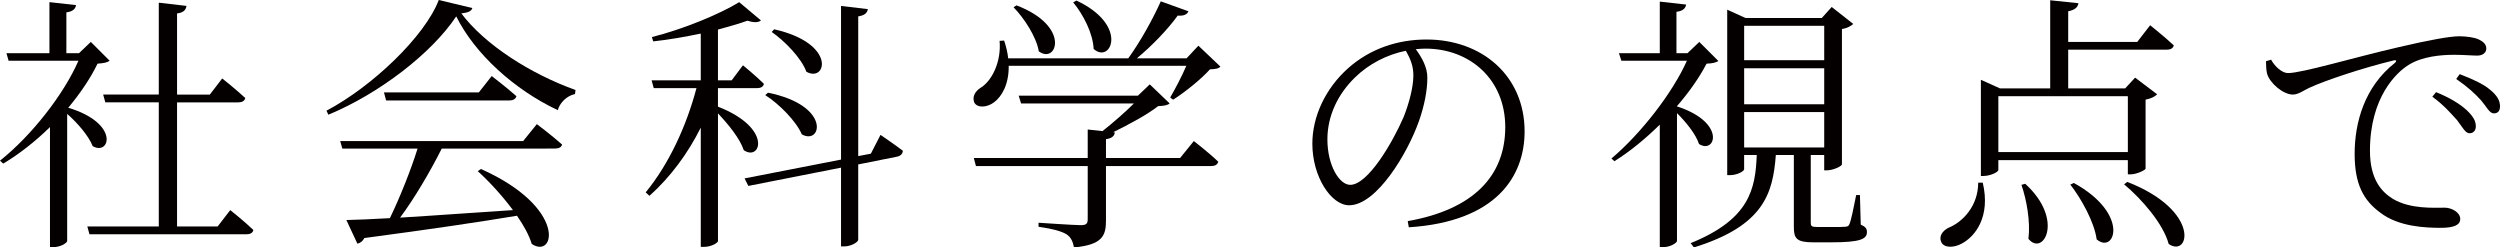 <?xml version="1.0" encoding="utf-8"?>
<!-- Generator: Adobe Illustrator 27.3.1, SVG Export Plug-In . SVG Version: 6.00 Build 0)  -->
<svg version="1.1" id="レイヤー_1" xmlns="http://www.w3.org/2000/svg" xmlns:xlink="http://www.w3.org/1999/xlink" x="0px"
	 y="0px" width="286.383px" height="28.345px" viewBox="0 0 286.383 28.345" style="enable-background:new 0 0 286.383 28.345;"
	 xml:space="preserve">
<style type="text/css">
	.st0{fill:#040000;}
</style>
<path class="st0" d="M12.558,6.956c-0.277,0.215-0.646,0.277-1.385,0.338c-0.801,1.662-1.97,3.386-3.355,5.047
	c5.94,1.785,4.771,5.54,2.801,4.401c-0.461-1.17-1.724-2.647-2.924-3.693v14.558c0,0.185-0.677,0.708-1.662,0.708H5.725V14.557
	c-1.662,1.631-3.509,3.078-5.354,4.186L0,18.404c3.602-2.862,7.295-7.571,8.987-11.449H0.985L0.739,6.094h4.924V0.246L8.71,0.584
	C8.648,1.016,8.341,1.323,7.603,1.416v4.678h1.446l1.354-1.292L12.558,6.956z M26.376,24.067c0,0,1.662,1.323,2.647,2.277
	c-0.062,0.339-0.37,0.493-0.77,0.493H10.249l-0.246-0.893h8.187V11.726h-6.125l-0.246-0.893h6.371V0.308l3.17,0.369
	c-0.062,0.462-0.338,0.77-1.077,0.862v9.295h3.755l1.416-1.847c0,0,1.631,1.292,2.646,2.247c-0.092,0.338-0.369,0.493-0.8,0.493
	h-7.018v14.219h4.647L26.376,24.067z"/>
<path class="st0" d="M54.111,0.923c-0.123,0.369-0.493,0.523-1.263,0.615c2.678,3.57,7.91,6.925,13.081,8.771l-0.062,0.462
	c-0.985,0.215-1.755,1.046-1.97,1.847c-4.986-2.339-9.511-6.463-11.634-10.741c-2.801,4.216-8.833,8.864-14.65,11.264l-0.215-0.461
	C42.601,9.941,48.663,4.186,50.264,0L54.111,0.923z M61.497,14.219c0,0,1.755,1.323,2.894,2.339c-0.093,0.338-0.4,0.461-0.862,0.461
	H50.603c-1.293,2.585-3.14,5.725-4.771,7.91c3.632-0.215,8.156-0.554,12.926-0.862c-1.23-1.662-2.738-3.293-4.031-4.462l0.369-0.247
	c9.91,4.432,8.494,10.372,5.817,8.587c-0.309-1.016-0.924-2.124-1.693-3.232c-4.247,0.708-9.817,1.539-17.481,2.554
	c-0.185,0.369-0.492,0.585-0.8,0.646l-1.262-2.708c1.2-0.031,2.924-0.092,4.985-0.215c1.108-2.277,2.432-5.571,3.17-7.971h-8.617
	l-0.246-0.862h20.959L61.497,14.219z M56.327,8.71c0,0,1.724,1.323,2.831,2.308c-0.092,0.338-0.4,0.492-0.831,0.492H44.231
	l-0.246-0.923H54.85L56.327,8.71z"/>
<path class="st0" d="M82.246,12.218c6.31,2.462,4.894,6.31,2.955,4.986c-0.432-1.323-1.785-2.985-2.955-4.216v14.649
	c-0.03,0.154-0.677,0.646-1.662,0.646h-0.308V14.619c-1.478,2.955-3.447,5.632-5.878,7.817l-0.432-0.4
	c2.678-3.262,4.679-7.633,5.817-11.941h-4.894l-0.246-0.893h5.632V3.847c-1.785,0.369-3.662,0.708-5.447,0.893l-0.154-0.493
	c3.57-0.893,7.817-2.647,10.003-4.001l2.493,2.093c-0.277,0.246-0.801,0.277-1.539,0.031c-0.954,0.338-2.124,0.677-3.386,1.016
	v5.817h1.569l1.293-1.724c0,0,1.508,1.231,2.4,2.124c-0.062,0.339-0.369,0.493-0.77,0.493h-4.493V12.218z M100.866,15.45
	c0,0,1.631,1.108,2.555,1.816c0,0.339-0.277,0.616-0.646,0.677l-4.463,0.893v8.617c0,0.308-0.861,0.77-1.569,0.77h-0.4v-9.018
	l-10.618,2.093l-0.431-0.862l11.049-2.154V0.677l3.078,0.37c-0.093,0.431-0.339,0.708-1.108,0.831v16.004l1.446-0.277L100.866,15.45
	z M87.971,10.618c7.325,1.478,6.125,6.063,3.878,4.771c-0.646-1.508-2.585-3.478-4.186-4.493L87.971,10.618z M88.679,3.354
	c7.232,1.631,5.971,6.155,3.693,4.863c-0.555-1.539-2.462-3.509-3.971-4.555L88.679,3.354z"/>
<path class="st0" d="M115.551,7.54c0.031,2.124-0.8,3.54-1.692,4.186c-0.77,0.584-1.878,0.677-2.247,0.031
	c-0.276-0.677,0.093-1.293,0.708-1.693c1.323-0.8,2.4-3.016,2.186-5.386l0.522-0.031c0.247,0.739,0.4,1.416,0.462,2.031h13.758
	c1.385-1.908,2.831-4.524,3.724-6.524l3.17,1.139c-0.153,0.369-0.554,0.554-1.23,0.492c-1.108,1.539-2.894,3.417-4.679,4.894h5.694
	l1.354-1.446l2.524,2.4c-0.247,0.247-0.585,0.277-1.201,0.308c-1.016,1.139-2.861,2.616-4.216,3.478l-0.339-0.246
	c0.554-0.954,1.354-2.462,1.847-3.632H115.551z M136.757,16.158c0,0,1.754,1.354,2.8,2.37c-0.092,0.338-0.369,0.492-0.8,0.492
	h-12.064v6.248c0,1.724-0.4,2.77-3.662,3.078c-0.124-0.646-0.339-1.169-0.862-1.508c-0.554-0.338-1.508-0.616-3.201-0.862v-0.461
	c0,0,4.063,0.277,4.832,0.277c0.616,0,0.801-0.154,0.801-0.677V19.02h-12.804l-0.246-0.923h13.05v-3.262l1.692,0.185
	c1.17-0.923,2.586-2.154,3.602-3.17h-12.927l-0.277-0.893h13.665l1.354-1.293l2.277,2.186c-0.246,0.215-0.646,0.277-1.323,0.308
	c-1.2,0.954-3.324,2.093-5.14,2.985l0.185,0.031c-0.062,0.431-0.369,0.677-1.016,0.77v2.154h8.494L136.757,16.158z M116.443,0.615
	c6.31,2.401,4.586,6.802,2.555,5.263c-0.277-1.662-1.692-3.816-2.893-5.047L116.443,0.615z M123.307,0.062
	c6.063,2.832,3.939,7.325,1.97,5.54c-0.062-1.754-1.2-3.97-2.339-5.324L123.307,0.062z"/>
<path class="st0" d="M161.26,25.329c7.541-1.323,11.172-5.201,11.172-10.772c0-5.478-4.062-8.987-9.141-8.987
	c-0.369,0-0.738,0.031-1.107,0.062c0.708,0.985,1.323,2.062,1.323,3.263c0,1.477-0.339,3.201-0.954,4.955
	c-1.293,3.693-4.863,9.664-8.002,9.664c-2.062,0-4.217-3.263-4.217-7.048c0-3.108,1.478-6.309,4.094-8.648
	c2.523-2.247,5.693-3.293,8.986-3.293c6.341,0,11.234,4.155,11.234,10.526c0,5.109-3.201,10.341-13.266,10.987L161.26,25.329z
	 M161.045,5.817c-2.154,0.431-4.248,1.508-5.817,3.047c-1.97,1.908-3.17,4.401-3.17,7.109c0,2.955,1.354,5.201,2.616,5.201
	c2.031,0,4.862-4.863,6.124-7.787c0.585-1.477,1.108-3.354,1.108-4.74C161.906,7.54,161.567,6.74,161.045,5.817z"/>
<path class="st0" d="M192.104,12.188c5.694,1.847,4.401,5.509,2.523,4.309c-0.369-1.139-1.477-2.493-2.523-3.539v14.65
	c0,0.185-0.708,0.708-1.631,0.708h-0.339V14.28c-1.631,1.601-3.416,3.078-5.201,4.186l-0.339-0.308
	c3.355-2.832,6.986-7.479,8.648-11.203h-7.51l-0.276-0.862h4.678V0.185l3.017,0.338c-0.062,0.431-0.37,0.739-1.108,0.831v4.74h1.262
	l1.354-1.292l2.186,2.185c-0.277,0.185-0.678,0.277-1.354,0.308c-0.831,1.601-2.001,3.262-3.386,4.863V12.188z M213.155,25.729
	c0.554,0.246,0.708,0.461,0.708,0.862c0,0.8-0.77,1.169-4.094,1.169h-2.062c-1.939,0-2.217-0.461-2.217-1.785v-8.217h-2.062
	c-0.339,4.401-1.354,8.094-9.387,10.587l-0.37-0.492c6.771-2.739,7.418-6.217,7.571-10.095h-1.446v1.631
	c0,0.216-0.77,0.677-1.662,0.677h-0.276V1.108l2.093,0.954h8.74l1.139-1.262l2.462,1.938c-0.215,0.216-0.677,0.493-1.292,0.585
	v15.512c-0.031,0.215-1.016,0.677-1.724,0.677h-0.308v-1.754h-1.539v0.338v7.417c0,0.369,0.062,0.492,0.77,0.492h1.631
	c0.77,0,1.323,0,1.569-0.031c0.247-0.031,0.37-0.062,0.462-0.308c0.185-0.4,0.492-1.908,0.77-3.324h0.431L213.155,25.729z
	 M199.798,2.955v3.939h9.172V2.955H199.798z M208.97,7.817h-9.172v4.124h9.172V7.817z M199.798,16.896h9.172v-4.062h-9.172V16.896z"
	/>
<path class="st0" d="M227.132,20.928c0.924,3.939-0.893,6.155-2.37,6.956c-0.923,0.522-2.093,0.554-2.4-0.186
	c-0.276-0.677,0.185-1.261,0.831-1.6c1.693-0.677,3.416-2.554,3.416-5.17H227.132z M228.917,18.343v1.139
	c0,0.216-0.893,0.677-1.724,0.677h-0.276V9.141l2.185,0.985h5.756V0.031l3.231,0.338c-0.062,0.462-0.4,0.77-1.17,0.923v3.509h7.91
	l1.477-1.908c0,0,1.662,1.323,2.709,2.308c-0.093,0.338-0.369,0.492-0.831,0.492h-11.265v4.432h6.524l1.14-1.231l2.523,1.908
	c-0.216,0.246-0.708,0.492-1.323,0.615v7.91c-0.031,0.154-1.016,0.646-1.724,0.646h-0.308v-1.631H228.917z M228.917,11.018v6.401
	h14.835v-6.401H228.917z M231.995,21.051c4.523,4.124,2.062,8.371,0.369,6.31c0.246-1.97-0.216-4.494-0.801-6.187L231.995,21.051z
	 M237.565,20.959c6.494,3.57,4.678,8.217,2.616,6.463c-0.277-2.001-1.755-4.647-3.017-6.279L237.565,20.959z M243.69,20.836
	c8.494,3.324,7.109,8.741,4.739,7.11c-0.615-2.309-3.108-5.171-5.109-6.833L243.69,20.836z"/>
<path class="st0" d="M260.161,6.833c0.431,0.8,1.262,1.539,1.938,1.539c1.601,0,7.54-1.785,12.619-2.955
	c3.539-0.831,5.939-1.262,6.986-1.262c0.8,0,1.692,0.123,2.185,0.338c0.678,0.308,0.924,0.646,0.924,1.077
	c0,0.431-0.37,0.8-1.047,0.8c-0.585,0-1.508-0.092-2.646-0.092c-1.478,0-3.632,0.185-5.171,1.139
	c-1.385,0.831-4.463,3.693-4.463,9.849c0,3.355,1.386,4.74,2.616,5.509c2.001,1.2,4.709,1.016,5.971,1.016
	c0.739,0,1.755,0.523,1.755,1.292c0,0.739-0.831,1.016-2.216,1.016c-1.785,0-4.832-0.123-6.925-1.724
	c-1.939-1.416-2.955-3.262-2.955-6.74c0-3.632,1.139-7.694,4.616-10.434c0.216-0.185,0.185-0.369-0.153-0.277
	c-3.447,0.831-7.817,2.277-9.664,3.139c-0.615,0.277-1.231,0.77-1.878,0.77c-1.139,0-2.677-1.354-2.954-2.401
	c-0.123-0.492-0.093-0.954-0.123-1.416L260.161,6.833z M279.058,10.556c1.539,0.616,2.739,1.354,3.509,2.062
	c0.738,0.708,1.047,1.231,1.047,1.846c0,0.493-0.277,0.8-0.739,0.8s-0.8-0.708-1.416-1.508c-0.677-0.739-1.508-1.724-2.831-2.678
	L279.058,10.556z M281.767,8.494c1.538,0.585,2.77,1.169,3.478,1.785c0.831,0.677,1.139,1.262,1.139,1.908
	c0,0.523-0.246,0.8-0.708,0.8c-0.492,0-0.8-0.708-1.446-1.478c-0.708-0.769-1.478-1.508-2.862-2.462L281.767,8.494z"/>
</svg>
